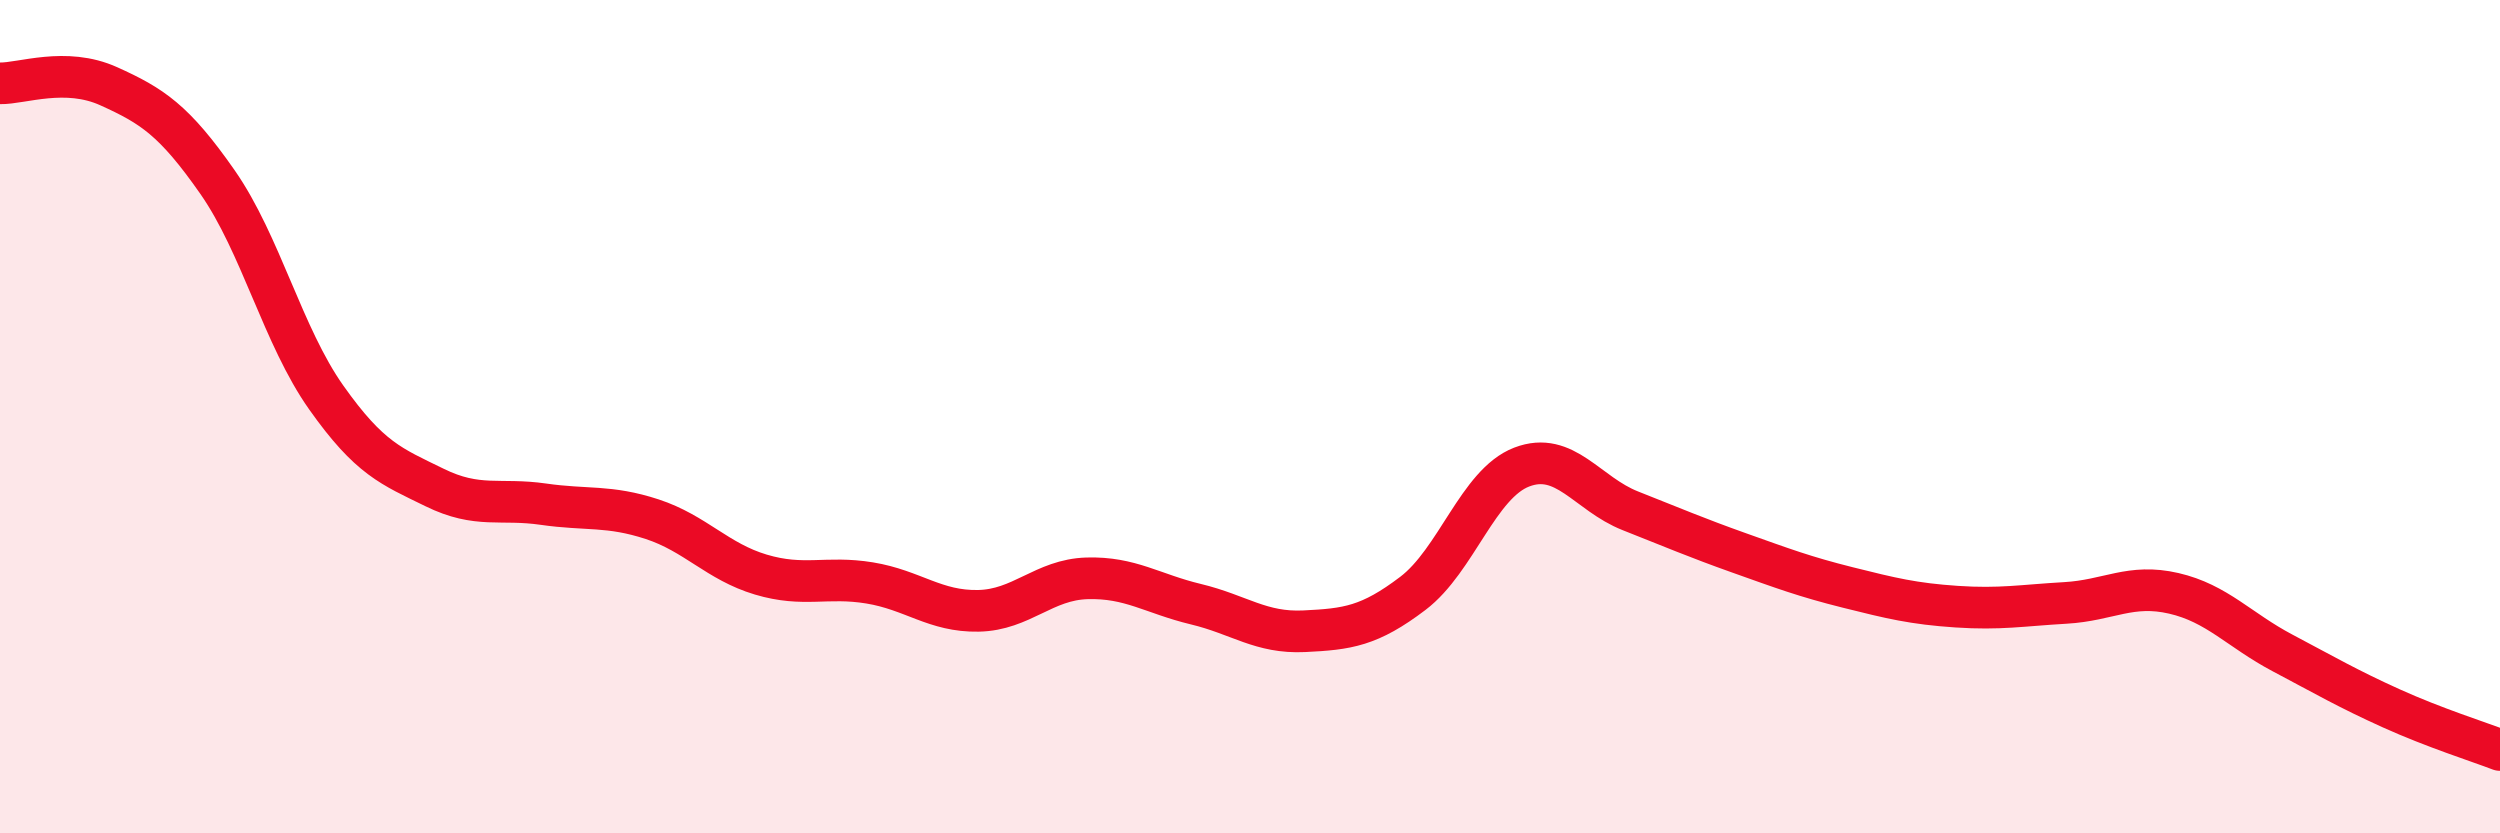 
    <svg width="60" height="20" viewBox="0 0 60 20" xmlns="http://www.w3.org/2000/svg">
      <path
        d="M 0,2 C 0.52,2.01 1.57,1.6 2.61,2.07 C 3.65,2.54 4.18,2.88 5.22,4.37 C 6.26,5.86 6.79,8.07 7.83,9.54 C 8.87,11.01 9.39,11.19 10.43,11.7 C 11.47,12.21 12,11.95 13.04,12.1 C 14.08,12.25 14.61,12.12 15.65,12.46 C 16.69,12.8 17.22,13.48 18.26,13.79 C 19.3,14.1 19.83,13.82 20.87,13.99 C 21.91,14.16 22.44,14.68 23.48,14.66 C 24.52,14.64 25.05,13.91 26.09,13.88 C 27.13,13.85 27.66,14.25 28.7,14.5 C 29.74,14.75 30.26,15.2 31.3,15.15 C 32.34,15.1 32.87,15.03 33.91,14.24 C 34.95,13.45 35.48,11.61 36.52,11.21 C 37.56,10.81 38.09,11.85 39.13,12.26 C 40.17,12.67 40.7,12.9 41.74,13.27 C 42.78,13.64 43.31,13.84 44.35,14.1 C 45.39,14.36 45.92,14.49 46.96,14.56 C 48,14.63 48.53,14.53 49.57,14.47 C 50.61,14.41 51.13,14 52.17,14.24 C 53.21,14.48 53.74,15.12 54.78,15.67 C 55.82,16.22 56.35,16.53 57.39,17 C 58.43,17.47 59.48,17.8 60,18L60 20L0 20Z"
        fill="#EB0A25"
        opacity="0.1"
        stroke-linecap="round"
        stroke-linejoin="round"
      />
      <path
        d="M 0,2 C 0.52,2.01 1.57,1.6 2.61,2.07 C 3.65,2.54 4.18,2.88 5.22,4.37 C 6.26,5.86 6.79,8.07 7.83,9.54 C 8.87,11.01 9.39,11.19 10.43,11.7 C 11.47,12.21 12,11.95 13.04,12.1 C 14.08,12.25 14.61,12.12 15.65,12.46 C 16.69,12.8 17.22,13.48 18.26,13.79 C 19.3,14.1 19.83,13.82 20.87,13.99 C 21.91,14.16 22.44,14.68 23.48,14.66 C 24.52,14.64 25.05,13.91 26.09,13.88 C 27.13,13.85 27.66,14.25 28.7,14.5 C 29.74,14.75 30.26,15.2 31.3,15.15 C 32.34,15.1 32.87,15.03 33.91,14.24 C 34.95,13.45 35.48,11.61 36.52,11.21 C 37.56,10.81 38.09,11.85 39.13,12.26 C 40.17,12.67 40.7,12.9 41.74,13.27 C 42.78,13.64 43.31,13.84 44.35,14.1 C 45.39,14.36 45.92,14.49 46.96,14.56 C 48,14.63 48.53,14.53 49.57,14.47 C 50.61,14.41 51.13,14 52.17,14.24 C 53.21,14.48 53.74,15.12 54.78,15.67 C 55.82,16.22 56.35,16.53 57.39,17 C 58.43,17.47 59.48,17.8 60,18"
        stroke="#EB0A25"
        stroke-width="1"
        fill="none"
        stroke-linecap="round"
        stroke-linejoin="round"
      />
    </svg>
  